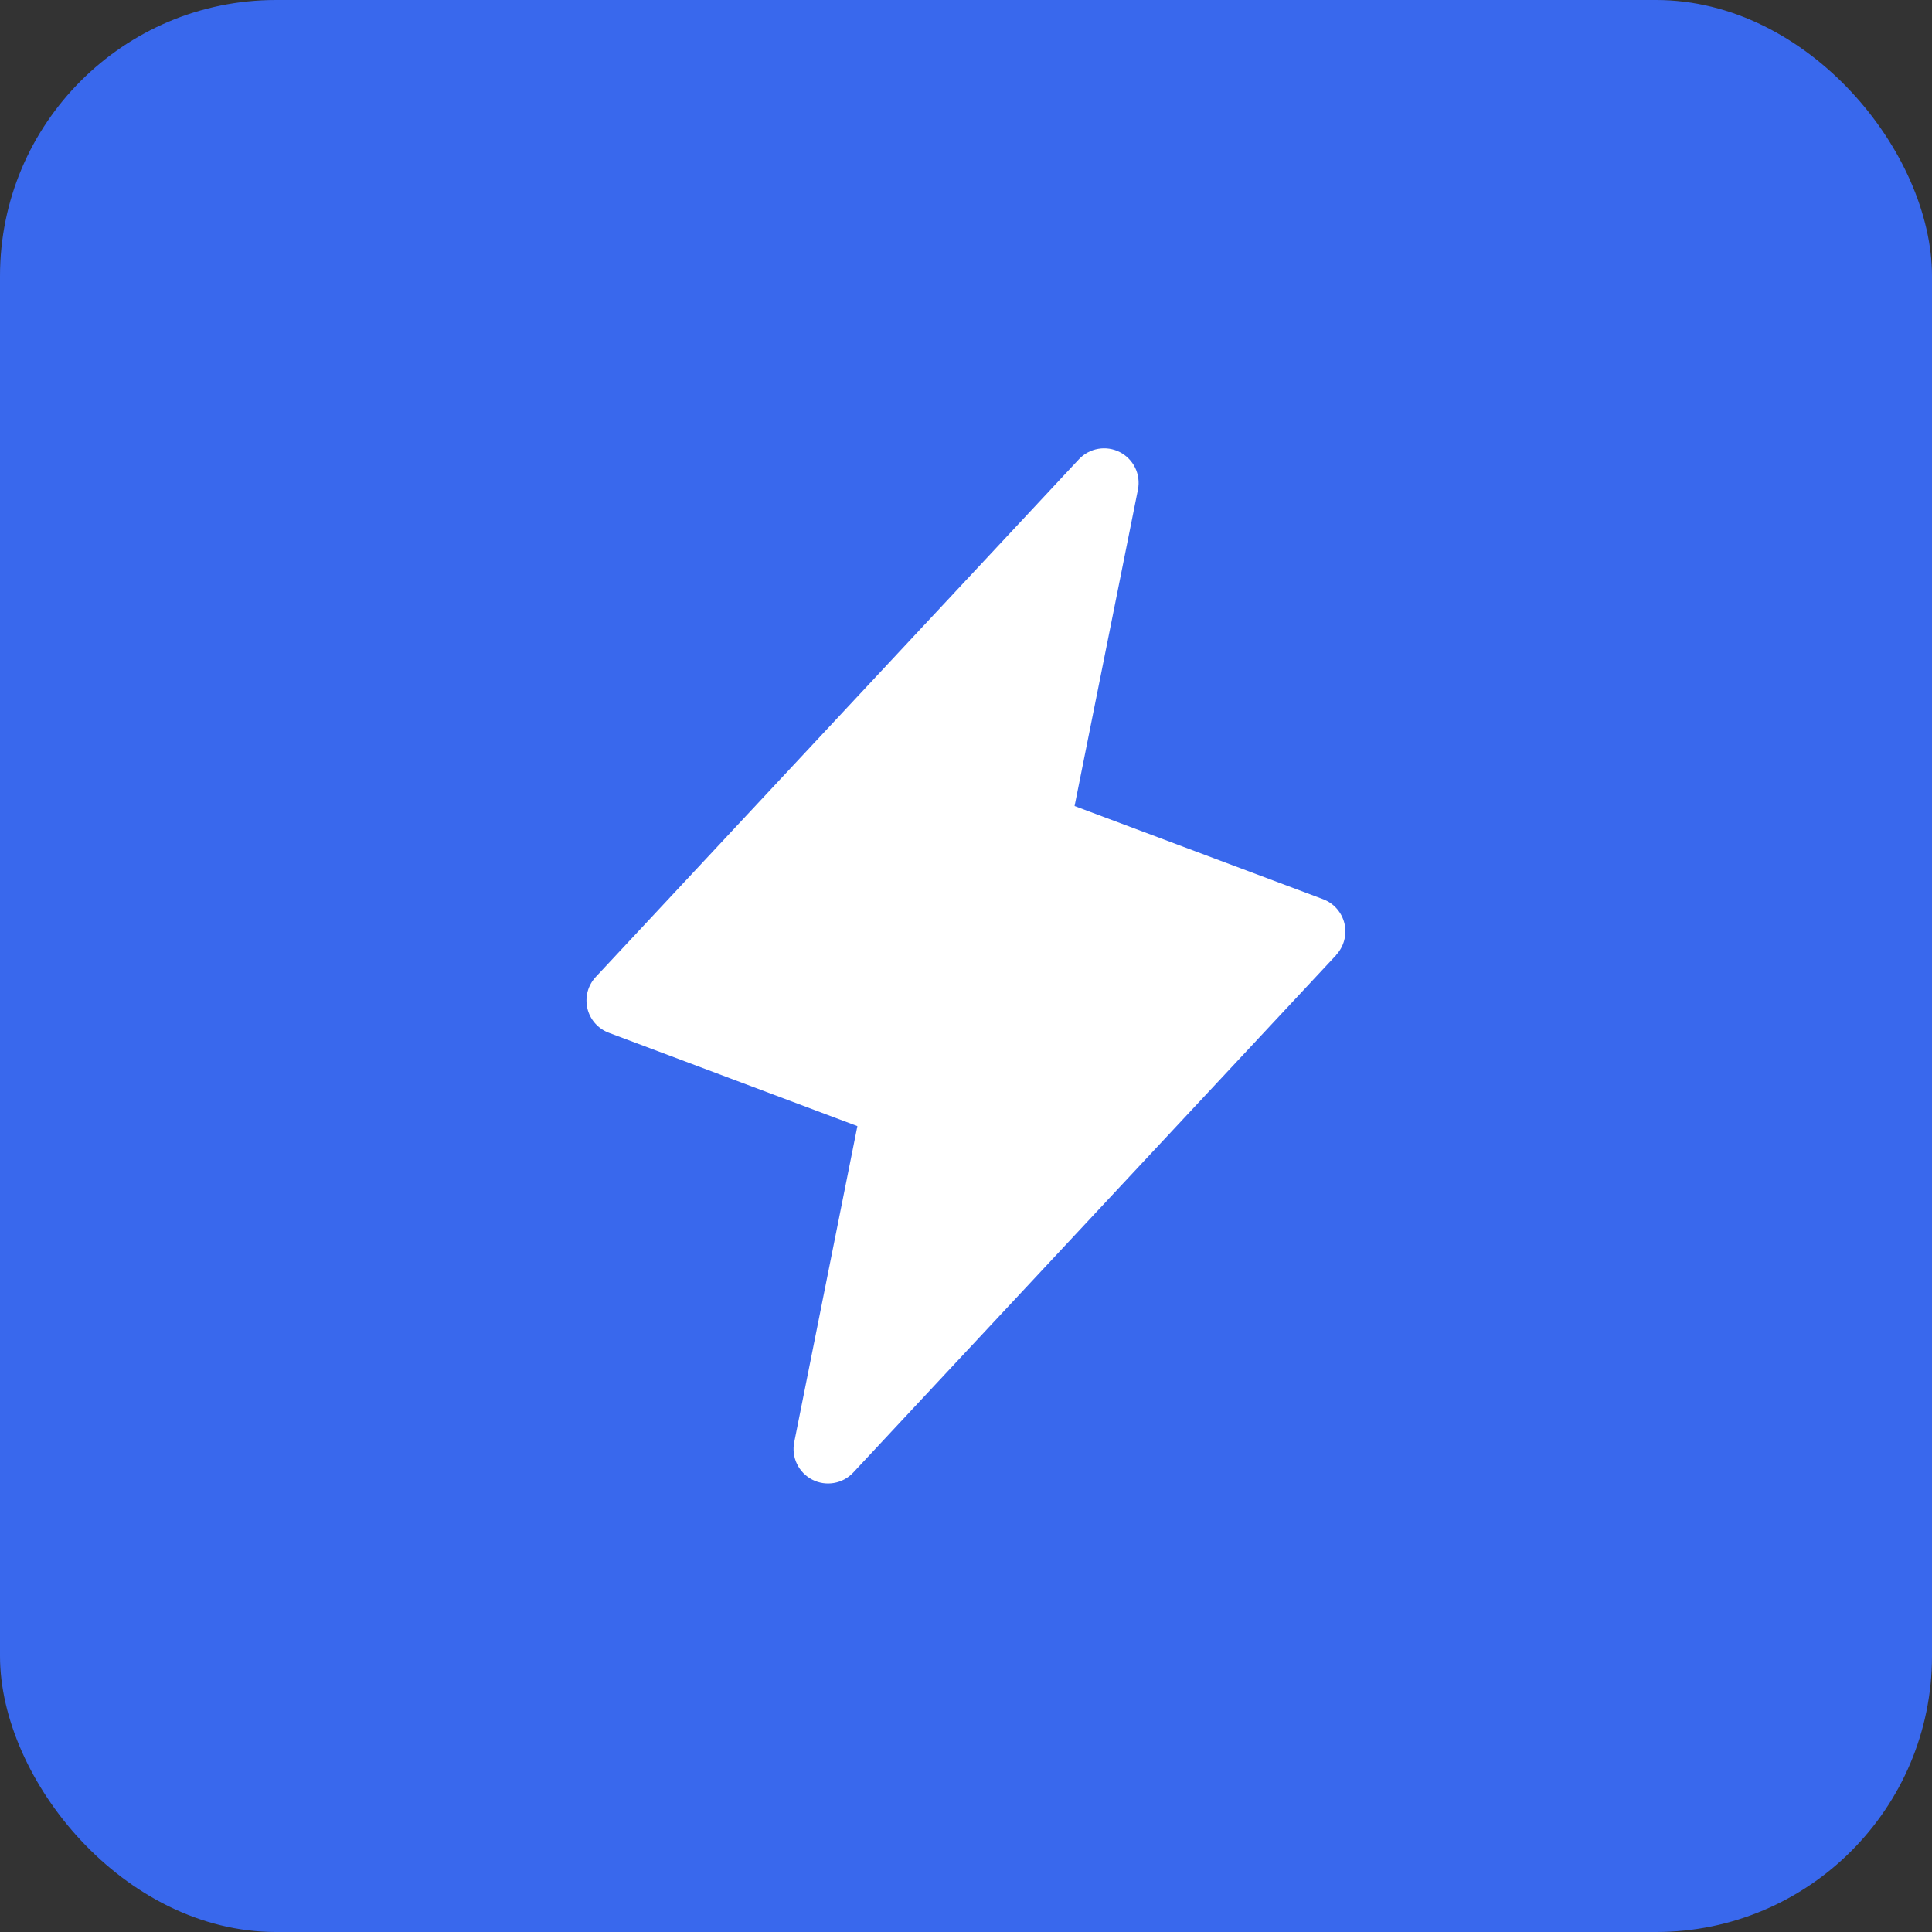 <svg width="56" height="56" viewBox="0 0 56 56" fill="none" xmlns="http://www.w3.org/2000/svg">
<rect x="0" y="0" width="56" height="56" fill="#333333" stroke="none"/>
<rect width="56" height="56" rx="8" fill="#3968ED"/>
<path d="M38.731 27.683L24.731 42.683C24.583 42.841 24.387 42.947 24.173 42.984C23.959 43.021 23.739 42.988 23.546 42.889C23.353 42.79 23.197 42.632 23.102 42.436C23.007 42.241 22.978 42.021 23.02 41.808L24.852 32.641L17.649 29.936C17.494 29.878 17.356 29.783 17.247 29.659C17.138 29.535 17.062 29.386 17.025 29.225C16.988 29.064 16.991 28.896 17.034 28.737C17.078 28.577 17.16 28.431 17.274 28.311L31.274 13.311C31.422 13.153 31.618 13.047 31.832 13.01C32.045 12.973 32.266 13.006 32.459 13.105C32.652 13.204 32.808 13.363 32.903 13.558C32.998 13.753 33.026 13.973 32.985 14.186L31.147 23.363L38.351 26.064C38.505 26.122 38.642 26.217 38.75 26.341C38.858 26.465 38.934 26.613 38.971 26.773C39.008 26.933 39.005 27.1 38.962 27.259C38.919 27.417 38.839 27.563 38.726 27.683H38.731Z" fill="white"/>
</svg>
